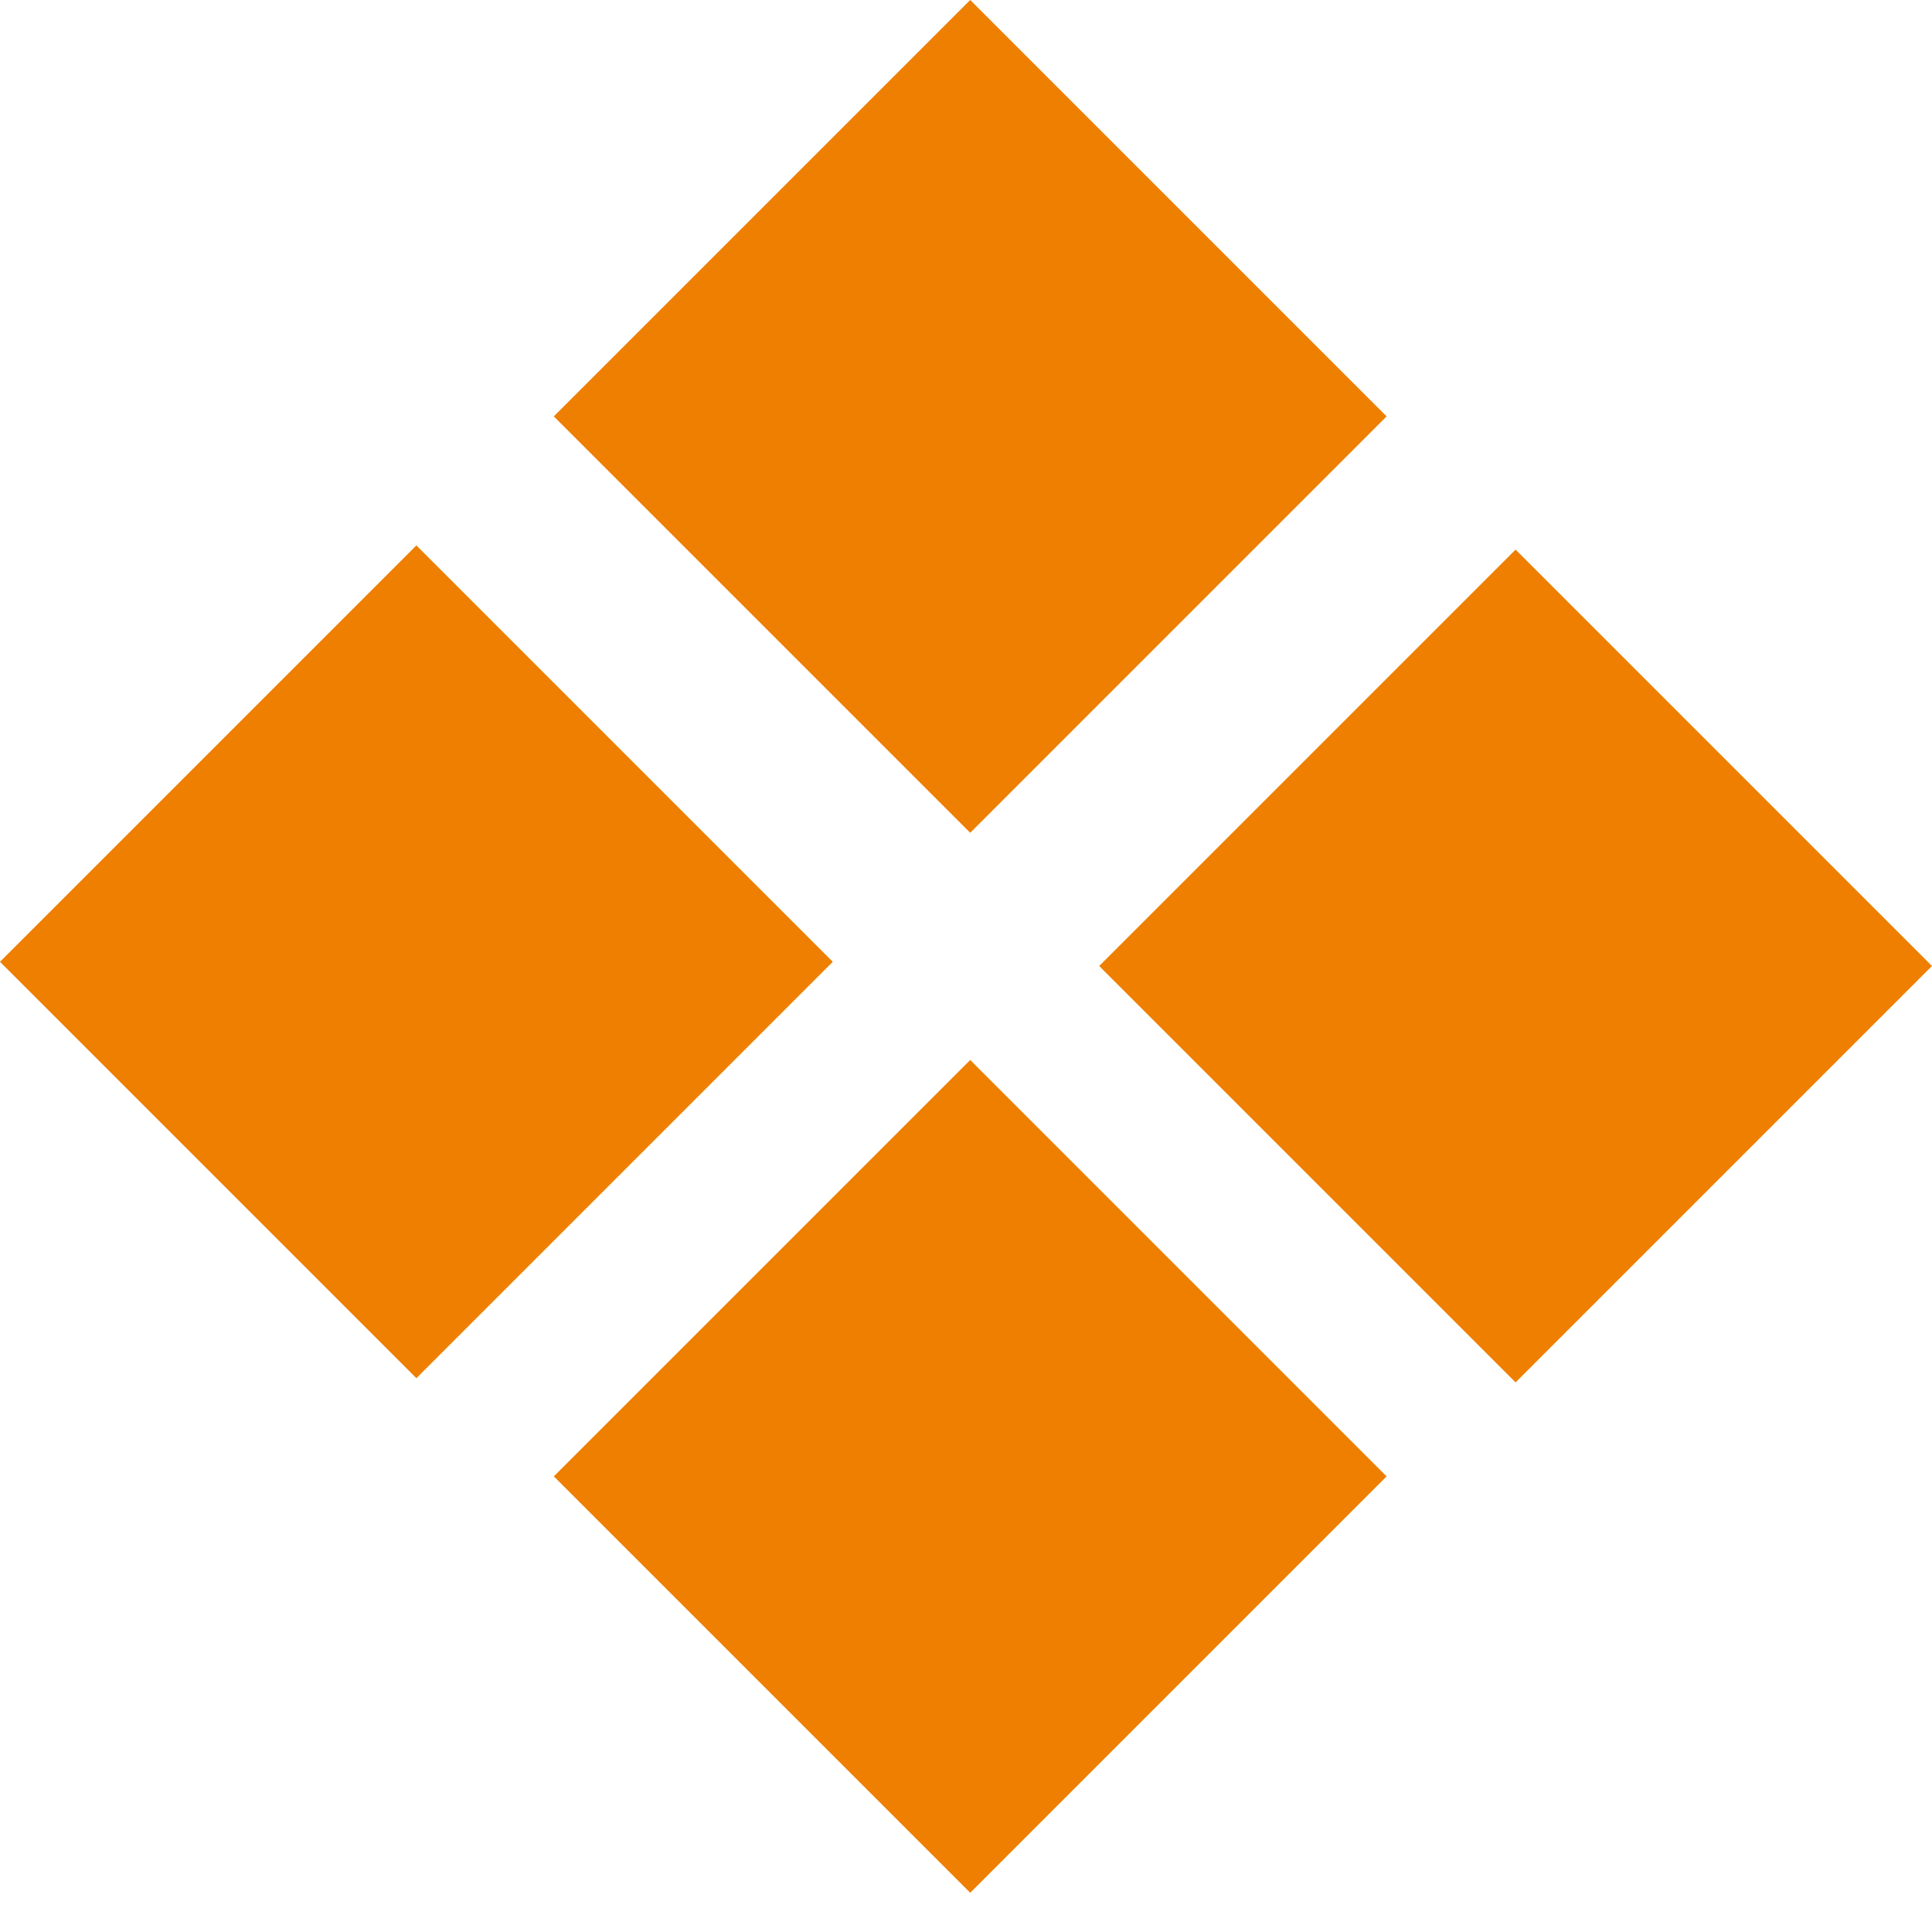 <svg width="35" height="35" viewBox="0 0 35 35" fill="none" xmlns="http://www.w3.org/2000/svg">
<rect x="0.707" y="17.424" width="9.668" height="9.668" transform="rotate(-45 0.707 17.424)" fill="#EE7F01" stroke="#EE7F01"/>
<rect x="20.62" y="17.5" width="9.668" height="9.668" transform="rotate(-45 20.62 17.5)" fill="#EE7F01" stroke="#EE7F01"/>
<rect x="10.74" y="26.746" width="9.668" height="9.668" transform="rotate(-45 10.74 26.746)" fill="#EE7F01" stroke="#EE7F01"/>
<rect x="10.74" y="7.543" width="9.668" height="9.668" transform="rotate(-45 10.74 7.543)" fill="#EE7F01" stroke="#EE7F01"/>
</svg>
